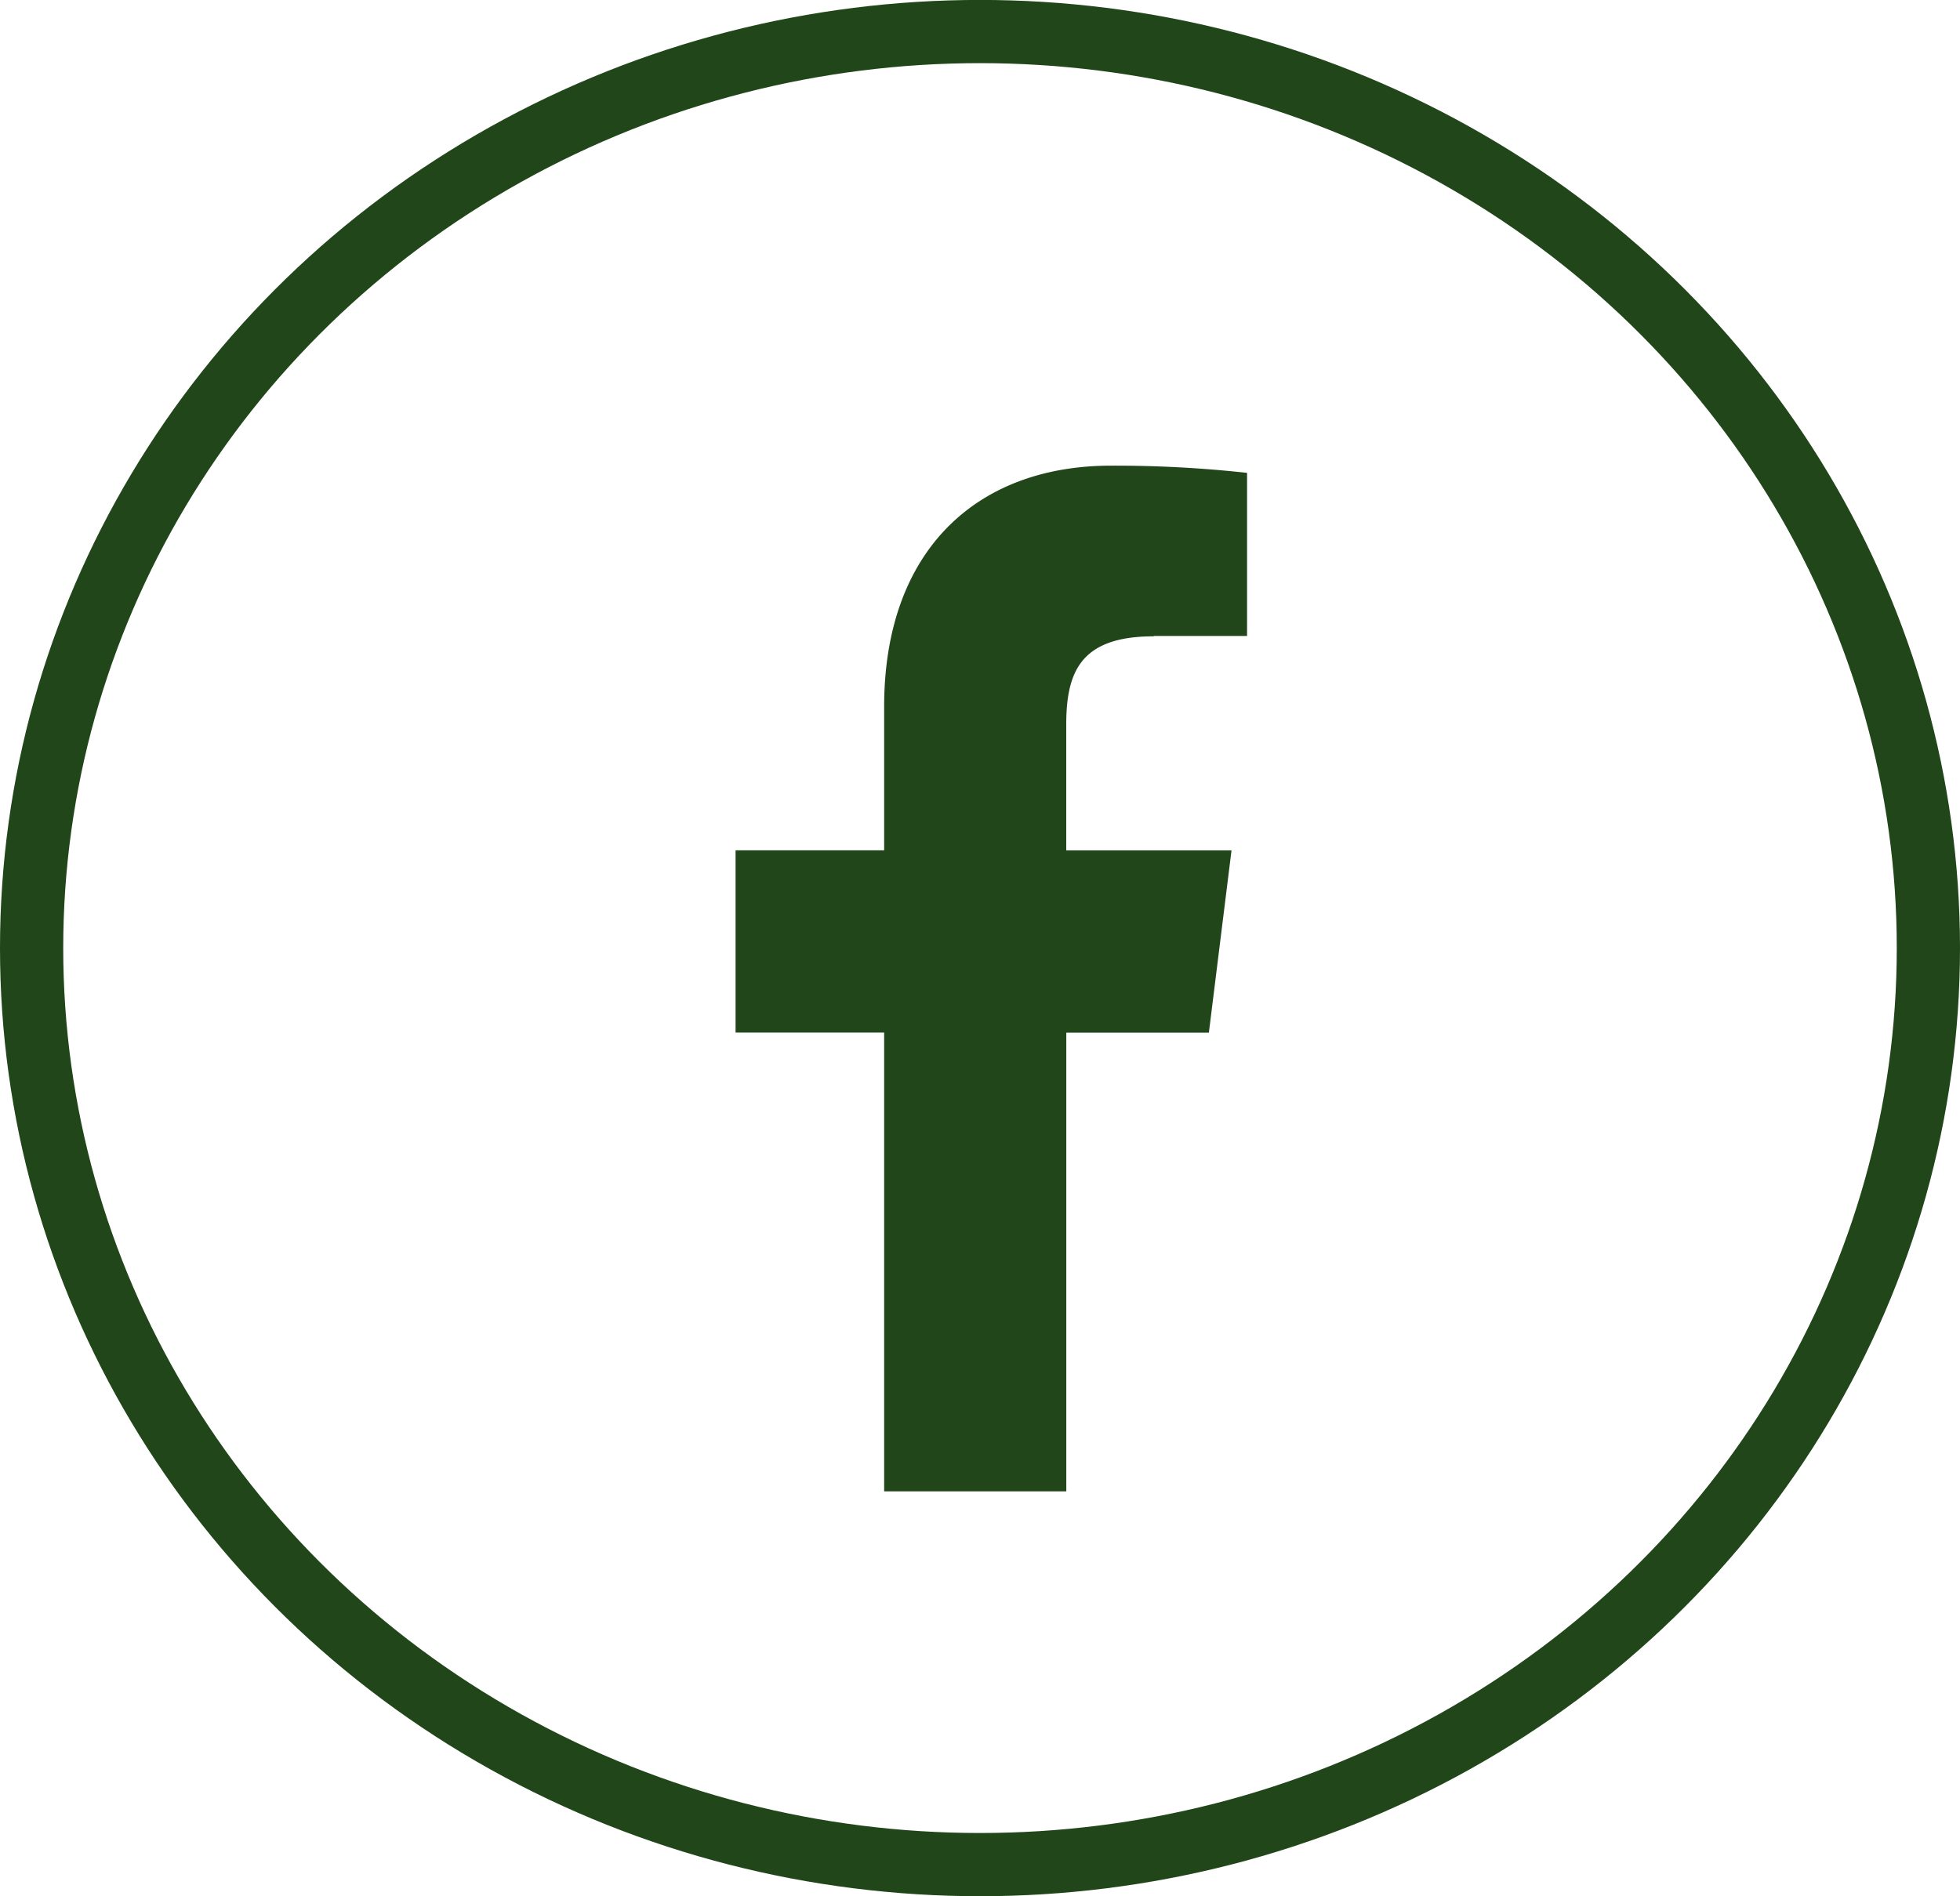 <svg xmlns="http://www.w3.org/2000/svg" width="31" height="30" viewBox="0 0 31 30">
  <g id="fb" transform="translate(0.138 -0.477)">
    <g id="Ellipse_6" data-name="Ellipse 6" transform="translate(-0.138 0.476)" fill="none" stroke="#204619" stroke-width="1">
      <ellipse cx="15.5" cy="15" rx="15.5" ry="15" stroke="none"/>
      <ellipse cx="15.5" cy="15" rx="15" ry="14.5" fill="none"/>
    </g>
    <path id="facebook" d="M12.8,2.694h1.477V.114A19.012,19.012,0,0,0,12.125,0C10,0,8.537,1.343,8.537,3.813V6.085H6.187V8.969h2.35v7.258h2.881V8.97h2.255l.358-2.884H11.417V4.1c0-.834.224-1.4,1.382-1.4Z" transform="translate(5.309 7.844)" fill="#204619"/>
  </g>
</svg>
